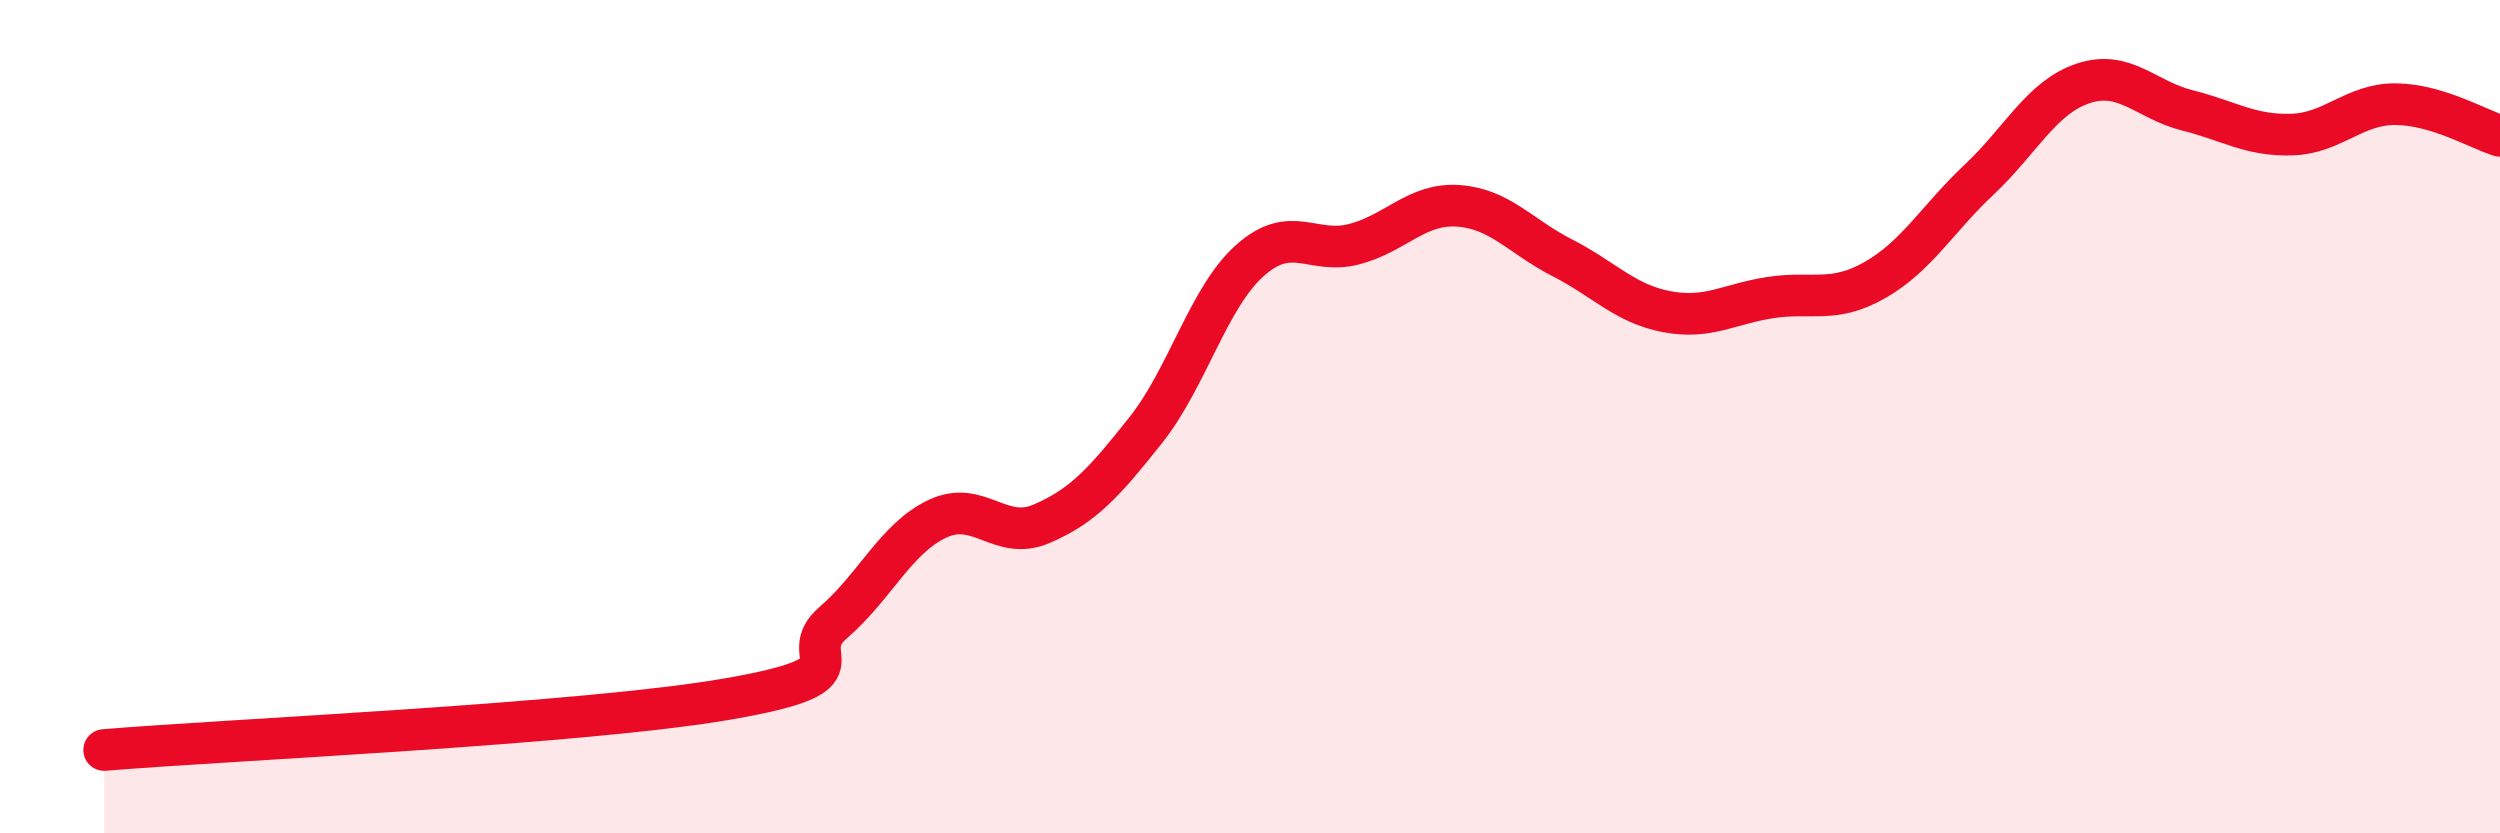 
    <svg width="60" height="20" viewBox="0 0 60 20" xmlns="http://www.w3.org/2000/svg">
      <path
        d="M 2.5,18 C 5.5,17.75 14,17.38 17.5,16.77 C 21,16.16 19,15.8 20,14.94 C 21,14.08 21.5,12.92 22.5,12.45 C 23.5,11.98 24,13 25,12.57 C 26,12.14 26.5,11.58 27.5,10.32 C 28.5,9.06 29,7.14 30,6.25 C 31,5.36 31.5,6.12 32.5,5.86 C 33.5,5.6 34,4.87 35,4.94 C 36,5.01 36.5,5.68 37.5,6.19 C 38.5,6.7 39,7.29 40,7.48 C 41,7.67 41.5,7.29 42.5,7.14 C 43.5,6.99 44,7.29 45,6.72 C 46,6.15 46.5,5.25 47.5,4.31 C 48.5,3.37 49,2.33 50,2 C 51,1.67 51.5,2.4 52.5,2.65 C 53.5,2.9 54,3.26 55,3.23 C 56,3.2 56.5,2.49 57.5,2.5 C 58.5,2.51 59.5,3.11 60,3.26L60 20L2.5 20Z"
        fill="#EB0A25"
        opacity="0.1"
        stroke-linecap="round"
        stroke-linejoin="round"
      />
      <path
        d="M 2.5,18 C 5.5,17.75 14,17.38 17.5,16.77 C 21,16.16 19,15.8 20,14.94 C 21,14.08 21.5,12.92 22.5,12.45 C 23.5,11.98 24,13 25,12.57 C 26,12.14 26.5,11.58 27.5,10.32 C 28.5,9.06 29,7.14 30,6.25 C 31,5.36 31.5,6.12 32.5,5.86 C 33.5,5.6 34,4.87 35,4.94 C 36,5.01 36.5,5.68 37.5,6.19 C 38.5,6.7 39,7.29 40,7.48 C 41,7.67 41.5,7.29 42.5,7.14 C 43.5,6.99 44,7.29 45,6.72 C 46,6.15 46.5,5.25 47.5,4.31 C 48.5,3.37 49,2.33 50,2 C 51,1.67 51.5,2.4 52.5,2.65 C 53.5,2.9 54,3.26 55,3.23 C 56,3.2 56.5,2.49 57.5,2.5 C 58.5,2.51 59.5,3.11 60,3.26"
        stroke="#EB0A25"
        stroke-width="1"
        fill="none"
        stroke-linecap="round"
        stroke-linejoin="round"
      />
    </svg>
  